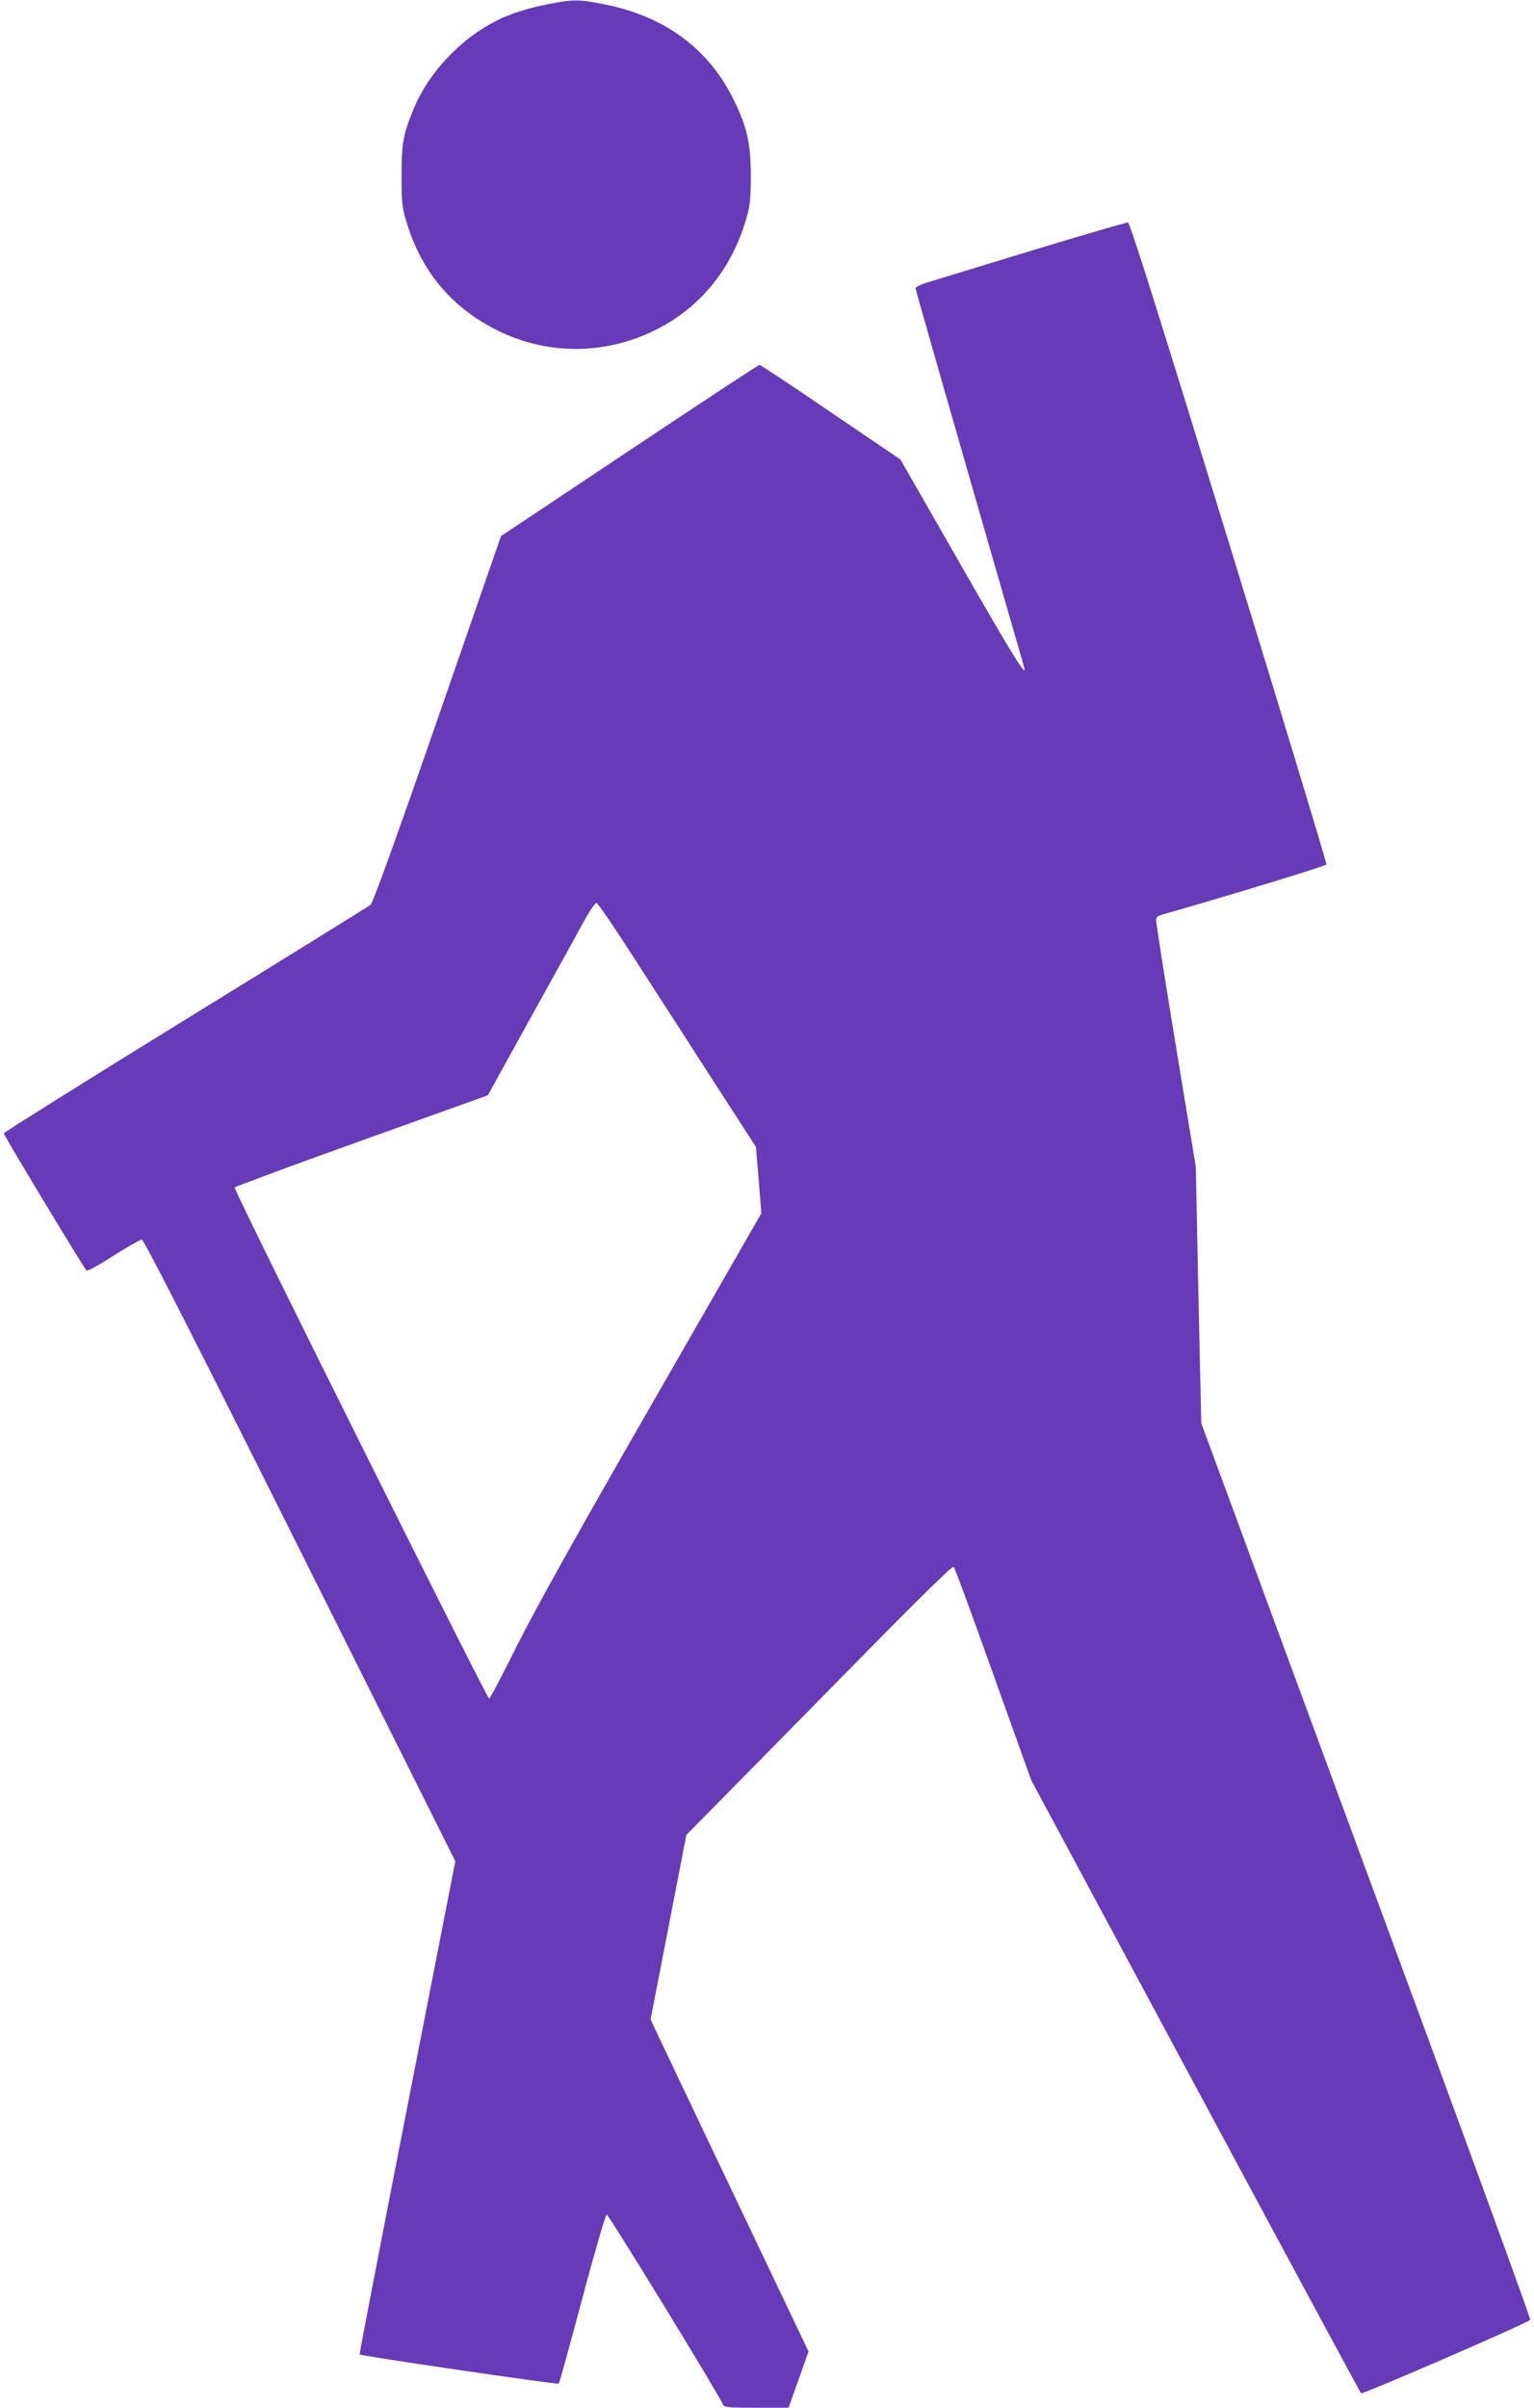 <?xml version="1.0" standalone="no"?>
<!DOCTYPE svg PUBLIC "-//W3C//DTD SVG 20010904//EN"
 "http://www.w3.org/TR/2001/REC-SVG-20010904/DTD/svg10.dtd">
<svg version="1.0" xmlns="http://www.w3.org/2000/svg"
 width="816pt" height="1280pt" viewBox="0 0 816 1280"
 preserveAspectRatio="xMidYMid meet">
<g transform="translate(0,1280) scale(0.1,-0.1)"
fill="#673ab7" stroke="none">
<path d="M2921 12779 c-109 -21 -206 -52 -276 -87 -195 -97 -365 -277 -446
-474 -55 -135 -63 -180 -63 -353 0 -145 3 -168 27 -248 78 -255 231 -441 460
-562 271 -143 585 -147 862 -10 234 115 403 319 481 580 24 79 27 107 28 235
0 172 -19 262 -89 405 -132 273 -364 446 -685 511 -136 28 -174 28 -299 3z"/>
<path d="M5495 11470 c-269 -82 -520 -159 -557 -170 -38 -11 -68 -26 -68 -32
0 -8 227 -801 577 -2012 21 -73 -61 60 -339 546 l-318 555 -370 251 c-203 139
-374 252 -380 252 -6 0 -317 -205 -692 -455 l-683 -455 -337 -972 c-216 -623
-345 -978 -356 -988 -11 -8 -454 -283 -985 -610 -531 -327 -966 -600 -967
-605 0 -11 423 -711 440 -729 5 -5 65 27 143 78 74 47 142 86 151 86 11 0 245
-458 842 -1652 l826 -1653 -256 -1309 c-141 -720 -255 -1310 -253 -1313 9 -8
1052 -161 1059 -155 4 4 60 207 125 451 65 245 124 446 130 448 9 3 600 -962
619 -1010 5 -15 26 -17 178 -17 l171 0 53 150 53 149 -402 843 c-221 464 -410
861 -420 883 l-18 40 95 490 95 490 192 195 c106 107 424 430 707 718 346 352
517 519 523 513 6 -6 101 -264 211 -573 l202 -563 873 -1625 c480 -894 877
-1629 881 -1633 7 -8 886 373 900 390 4 5 -388 1079 -872 2387 l-878 2380 -15
681 -14 682 -106 642 c-58 353 -105 653 -105 666 0 19 7 26 33 33 305 86 870
258 873 266 2 6 -231 776 -519 1711 -375 1221 -526 1700 -537 1702 -8 1 -235
-65 -505 -147z m-2119 -3768 c106 -163 294 -455 418 -648 l227 -351 15 -177
14 -176 -579 -1008 c-409 -711 -620 -1090 -720 -1289 -78 -156 -144 -283 -149
-283 -12 0 -1361 2706 -1354 2717 4 5 308 118 677 250 l670 240 237 429 c131
236 258 466 283 512 25 45 51 82 58 82 7 0 98 -134 203 -298z"/>
</g>
</svg>
